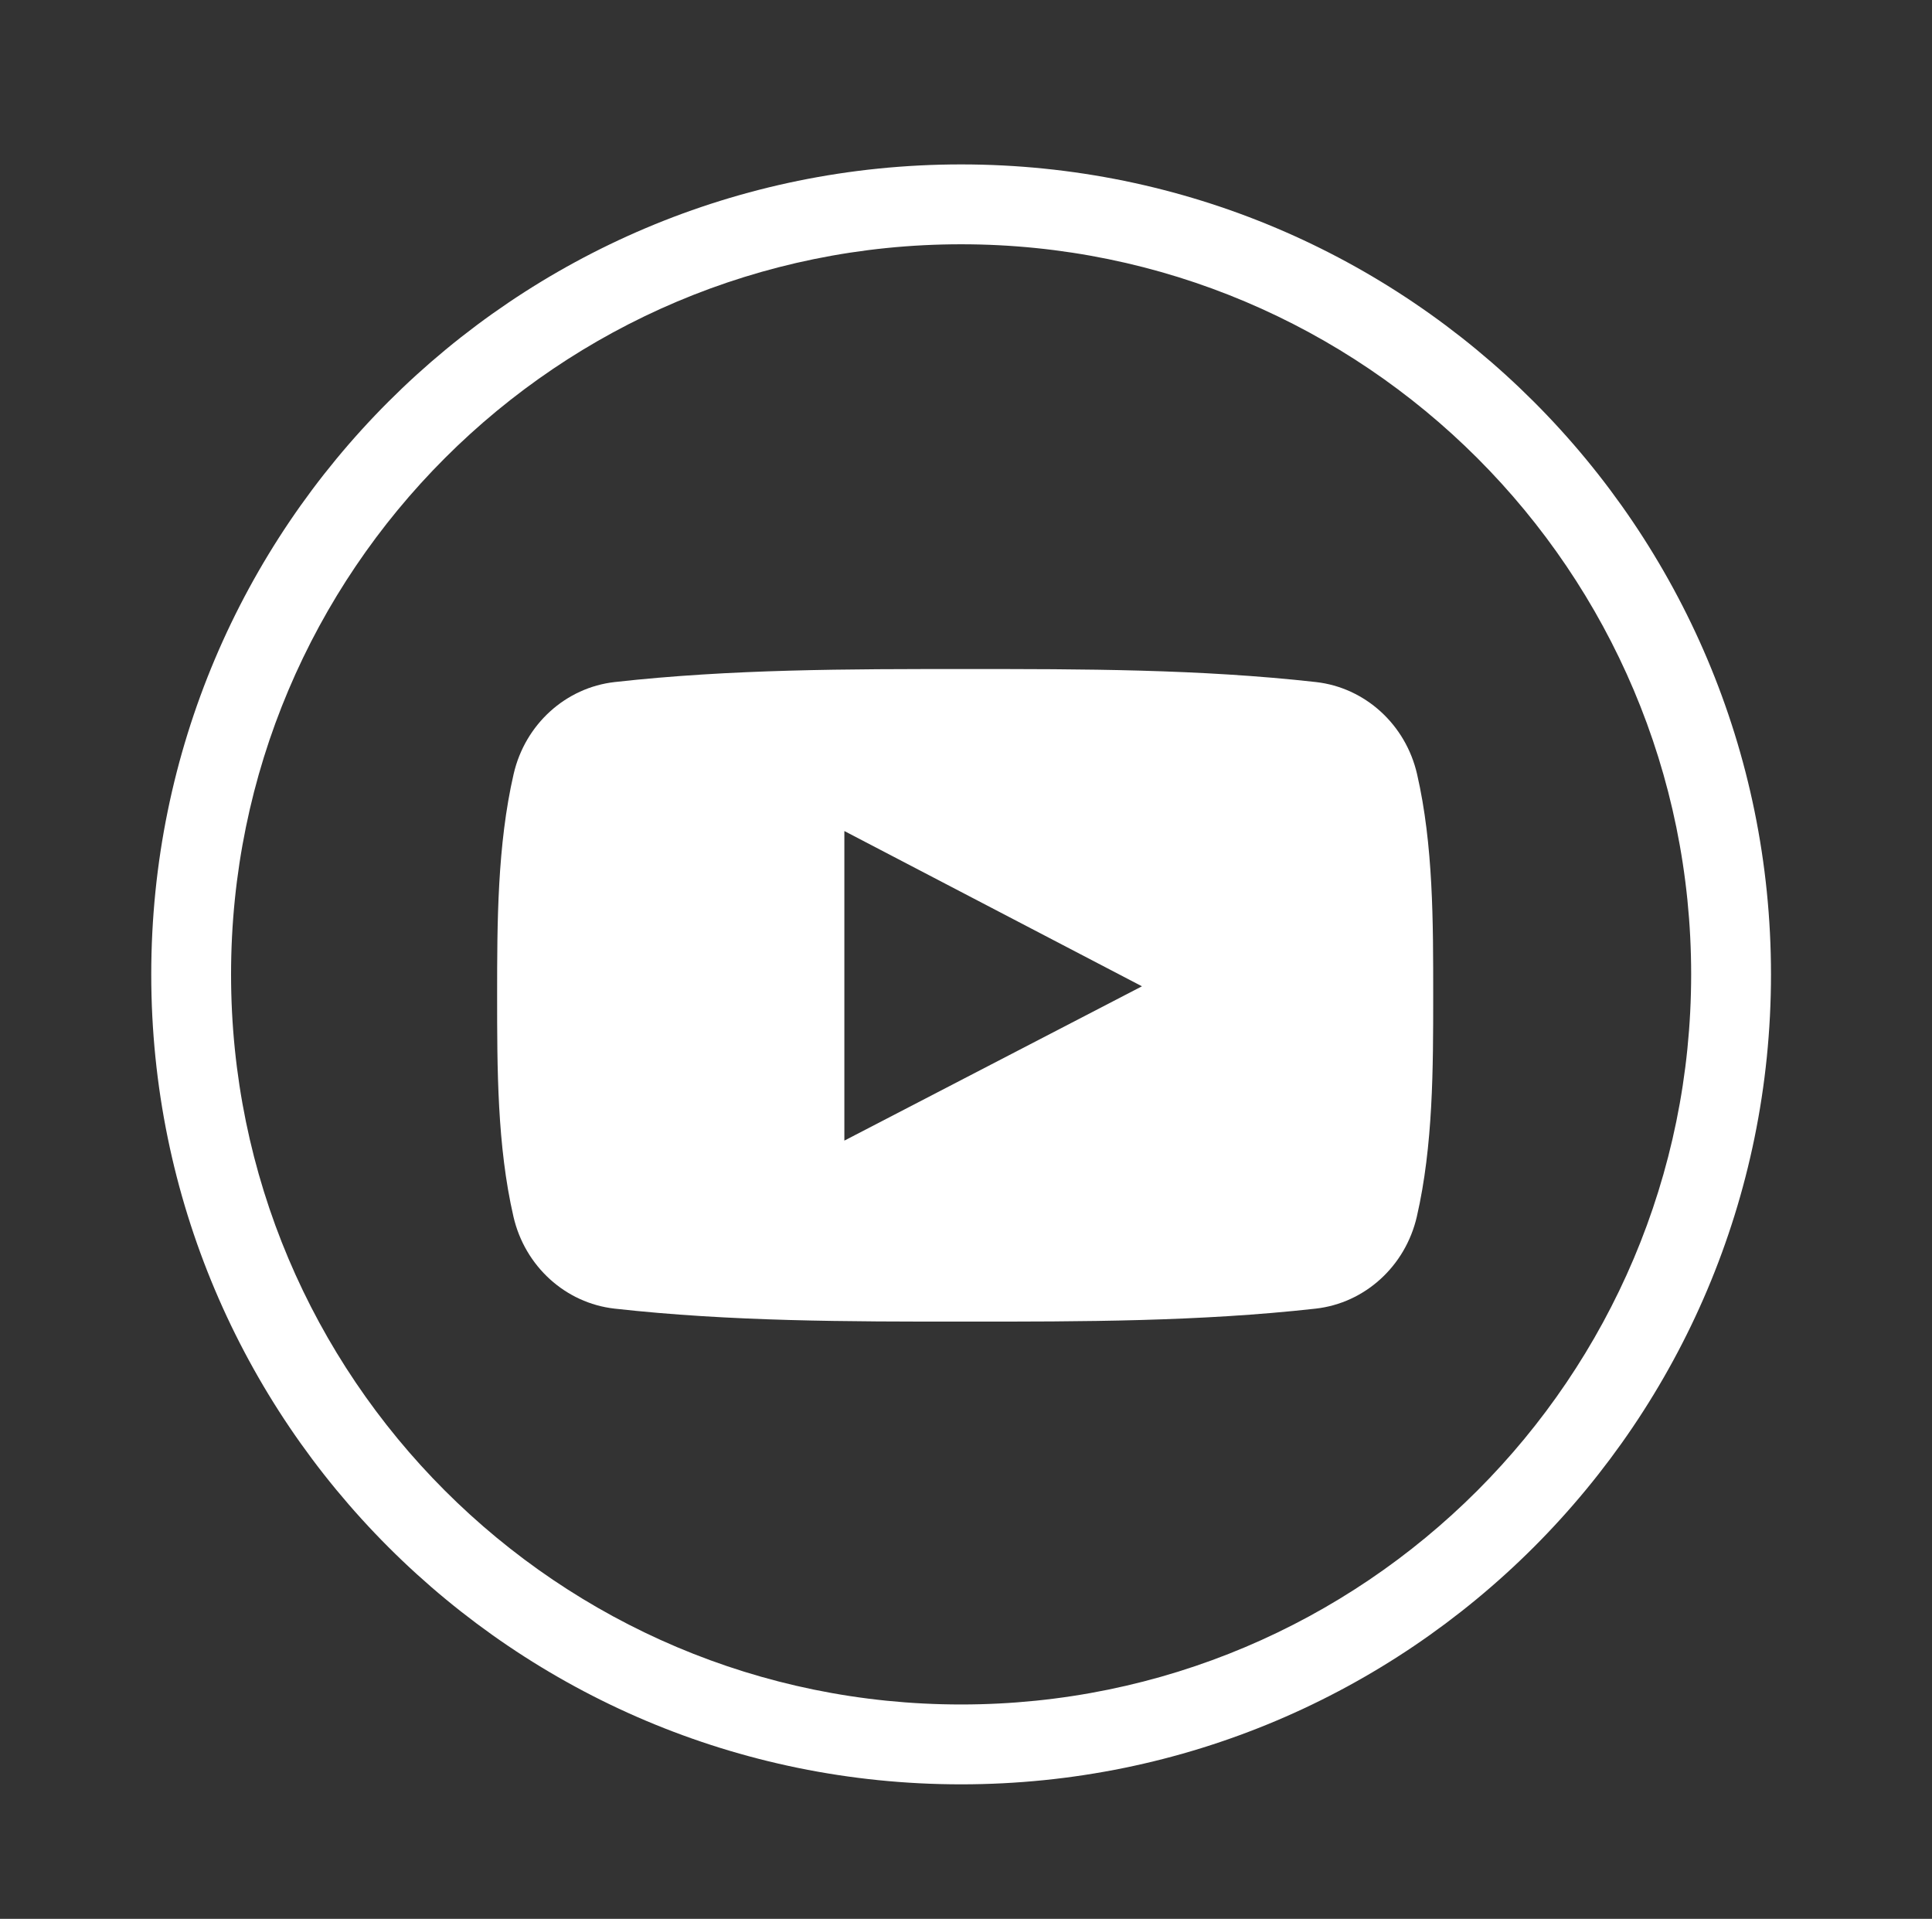 <?xml version="1.0" encoding="utf-8"?>
<!-- Generator: Adobe Illustrator 16.0.0, SVG Export Plug-In . SVG Version: 6.00 Build 0)  -->
<!DOCTYPE svg PUBLIC "-//W3C//DTD SVG 1.1//EN" "http://www.w3.org/Graphics/SVG/1.1/DTD/svg11.dtd">
<svg version="1.1" id="Layer_1" xmlns="http://www.w3.org/2000/svg" xmlns:xlink="http://www.w3.org/1999/xlink" x="0px" y="0px"
	 width="92.227px" height="91.592px" viewBox="0 0 92.227 91.592" enable-background="new 0 0 92.227 91.592" xml:space="preserve">
<rect x="0" y="0" width="92.227" height="91.592" fill="#333333" stroke="none"/>
<path fill="#FFFFFF" d="M45.88,7.848c-21.354,0-38.66,17.31-38.66,38.665s17.309,38.659,38.66,38.659
	c21.354,0,38.661-17.307,38.661-38.659C84.541,25.159,67.232,7.848,45.88,7.848z M45.88,81.36c-19.248,0-34.85-15.604-34.85-34.851
	c0-19.248,15.602-34.849,34.85-34.849s34.85,15.601,34.85,34.849C80.728,65.758,65.127,81.36,45.88,81.36z"/>
<g>
	<path fill="#FFFFFF" d="M67.645,36.947c-0.548-2.376-2.491-4.129-4.831-4.391c-5.543-0.62-11.149-0.623-16.733-0.62
		c-5.583-0.003-11.193,0-16.734,0.62c-2.338,0.261-4.281,2.014-4.828,4.391c-0.779,3.385-0.788,7.079-0.788,10.563
		s0,7.179,0.779,10.562c0.546,2.376,2.489,4.131,4.829,4.393c5.541,0.619,11.15,0.622,16.733,0.619
		c5.585,0.003,11.192,0,16.733-0.619c2.339-0.262,4.282-2.015,4.83-4.393c0.778-3.383,0.781-7.077,0.781-10.562
		S68.424,40.332,67.645,36.947z M40.307,54.445c0-4.941,0-9.834,0-14.777c4.736,2.471,9.441,4.925,14.206,7.411
		C49.762,49.544,45.055,51.983,40.307,54.445z"/>
</g>
</svg>
